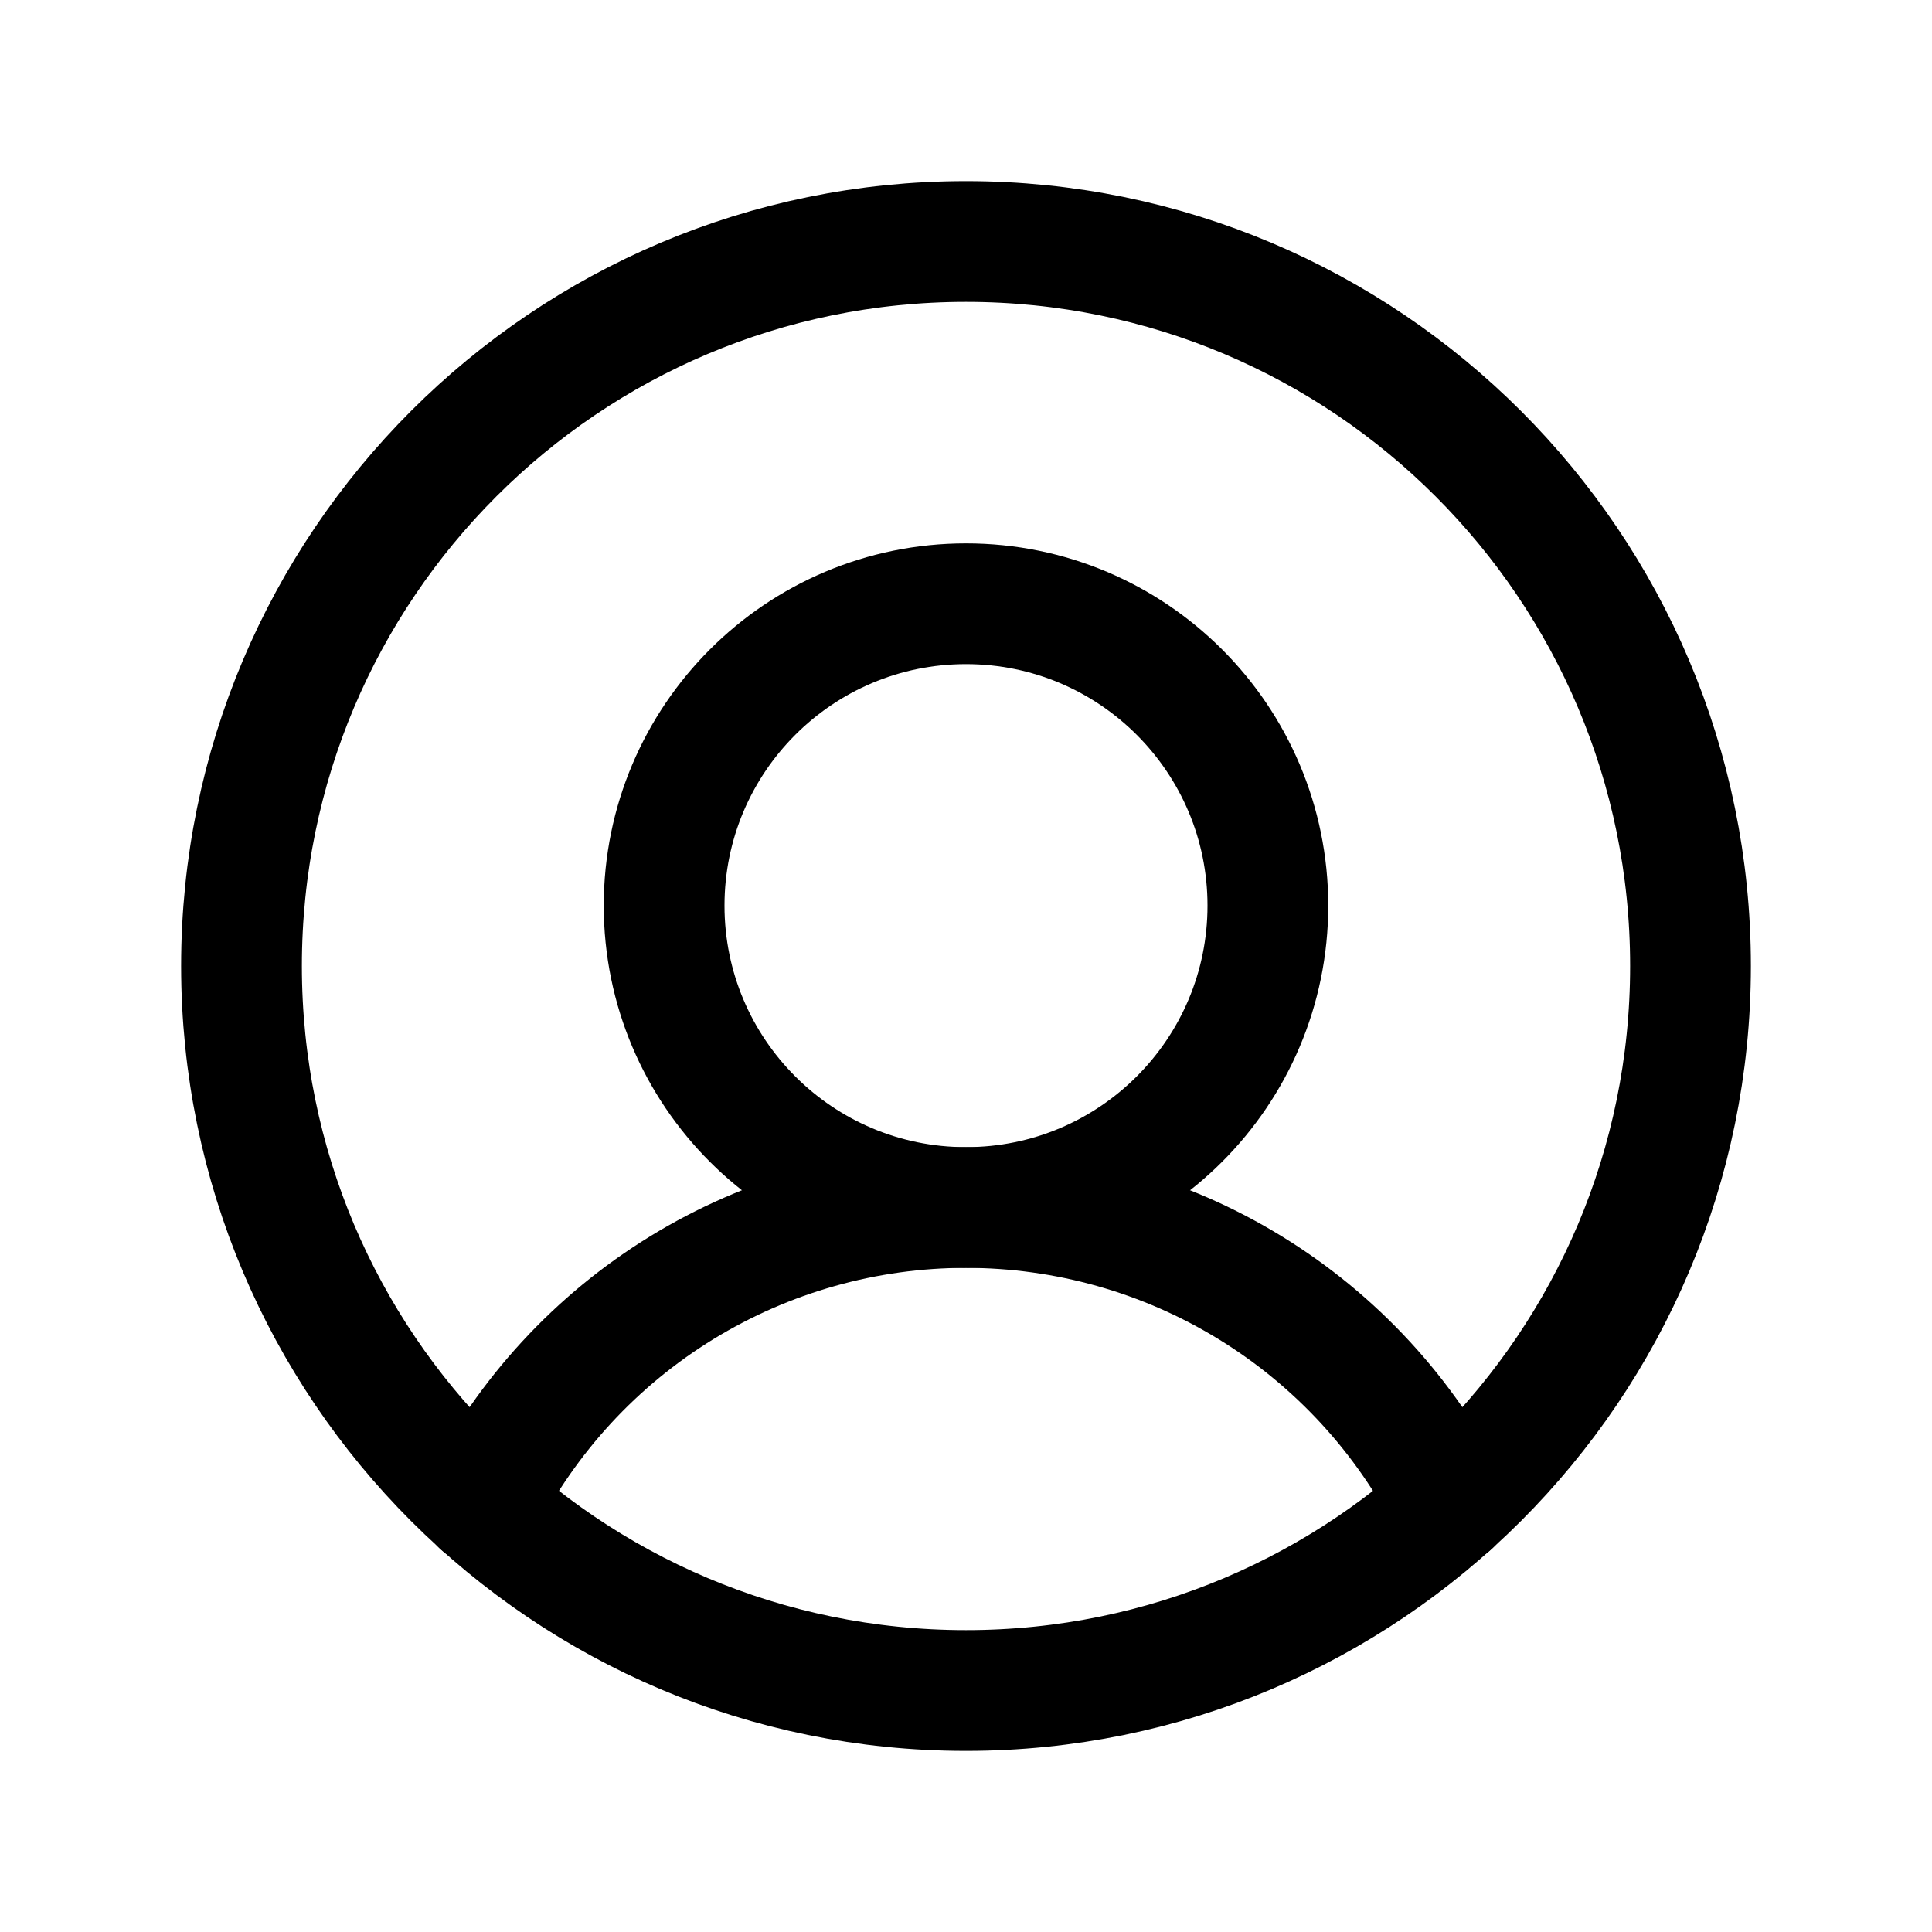 <svg width="28" height="28" viewBox="0 0 28 28" fill="none" xmlns="http://www.w3.org/2000/svg">
<path d="M14 24.5C19.799 24.5 24.5 19.799 24.5 14C24.5 8.201 19.799 3.5 14 3.5C8.201 3.5 3.5 8.201 3.5 14C3.5 19.799 8.201 24.5 14 24.5Z" stroke="black" stroke-width="1.75" stroke-linecap="round" stroke-linejoin="round"/>
<path d="M14 17.5C16.416 17.5 18.375 15.541 18.375 13.125C18.375 10.709 16.416 8.75 14 8.75C11.584 8.75 9.625 10.709 9.625 13.125C9.625 15.541 11.584 17.5 14 17.5Z" stroke="black" stroke-width="1.75" stroke-linecap="round" stroke-linejoin="round"/>
<path d="M6.978 21.81C7.636 20.513 8.641 19.424 9.88 18.663C11.12 17.903 12.545 17.5 14 17.5C15.454 17.5 16.88 17.903 18.119 18.663C19.359 19.424 20.363 20.513 21.021 21.81" stroke="black" stroke-width="1.75" stroke-linecap="round" stroke-linejoin="round"/>
</svg>
